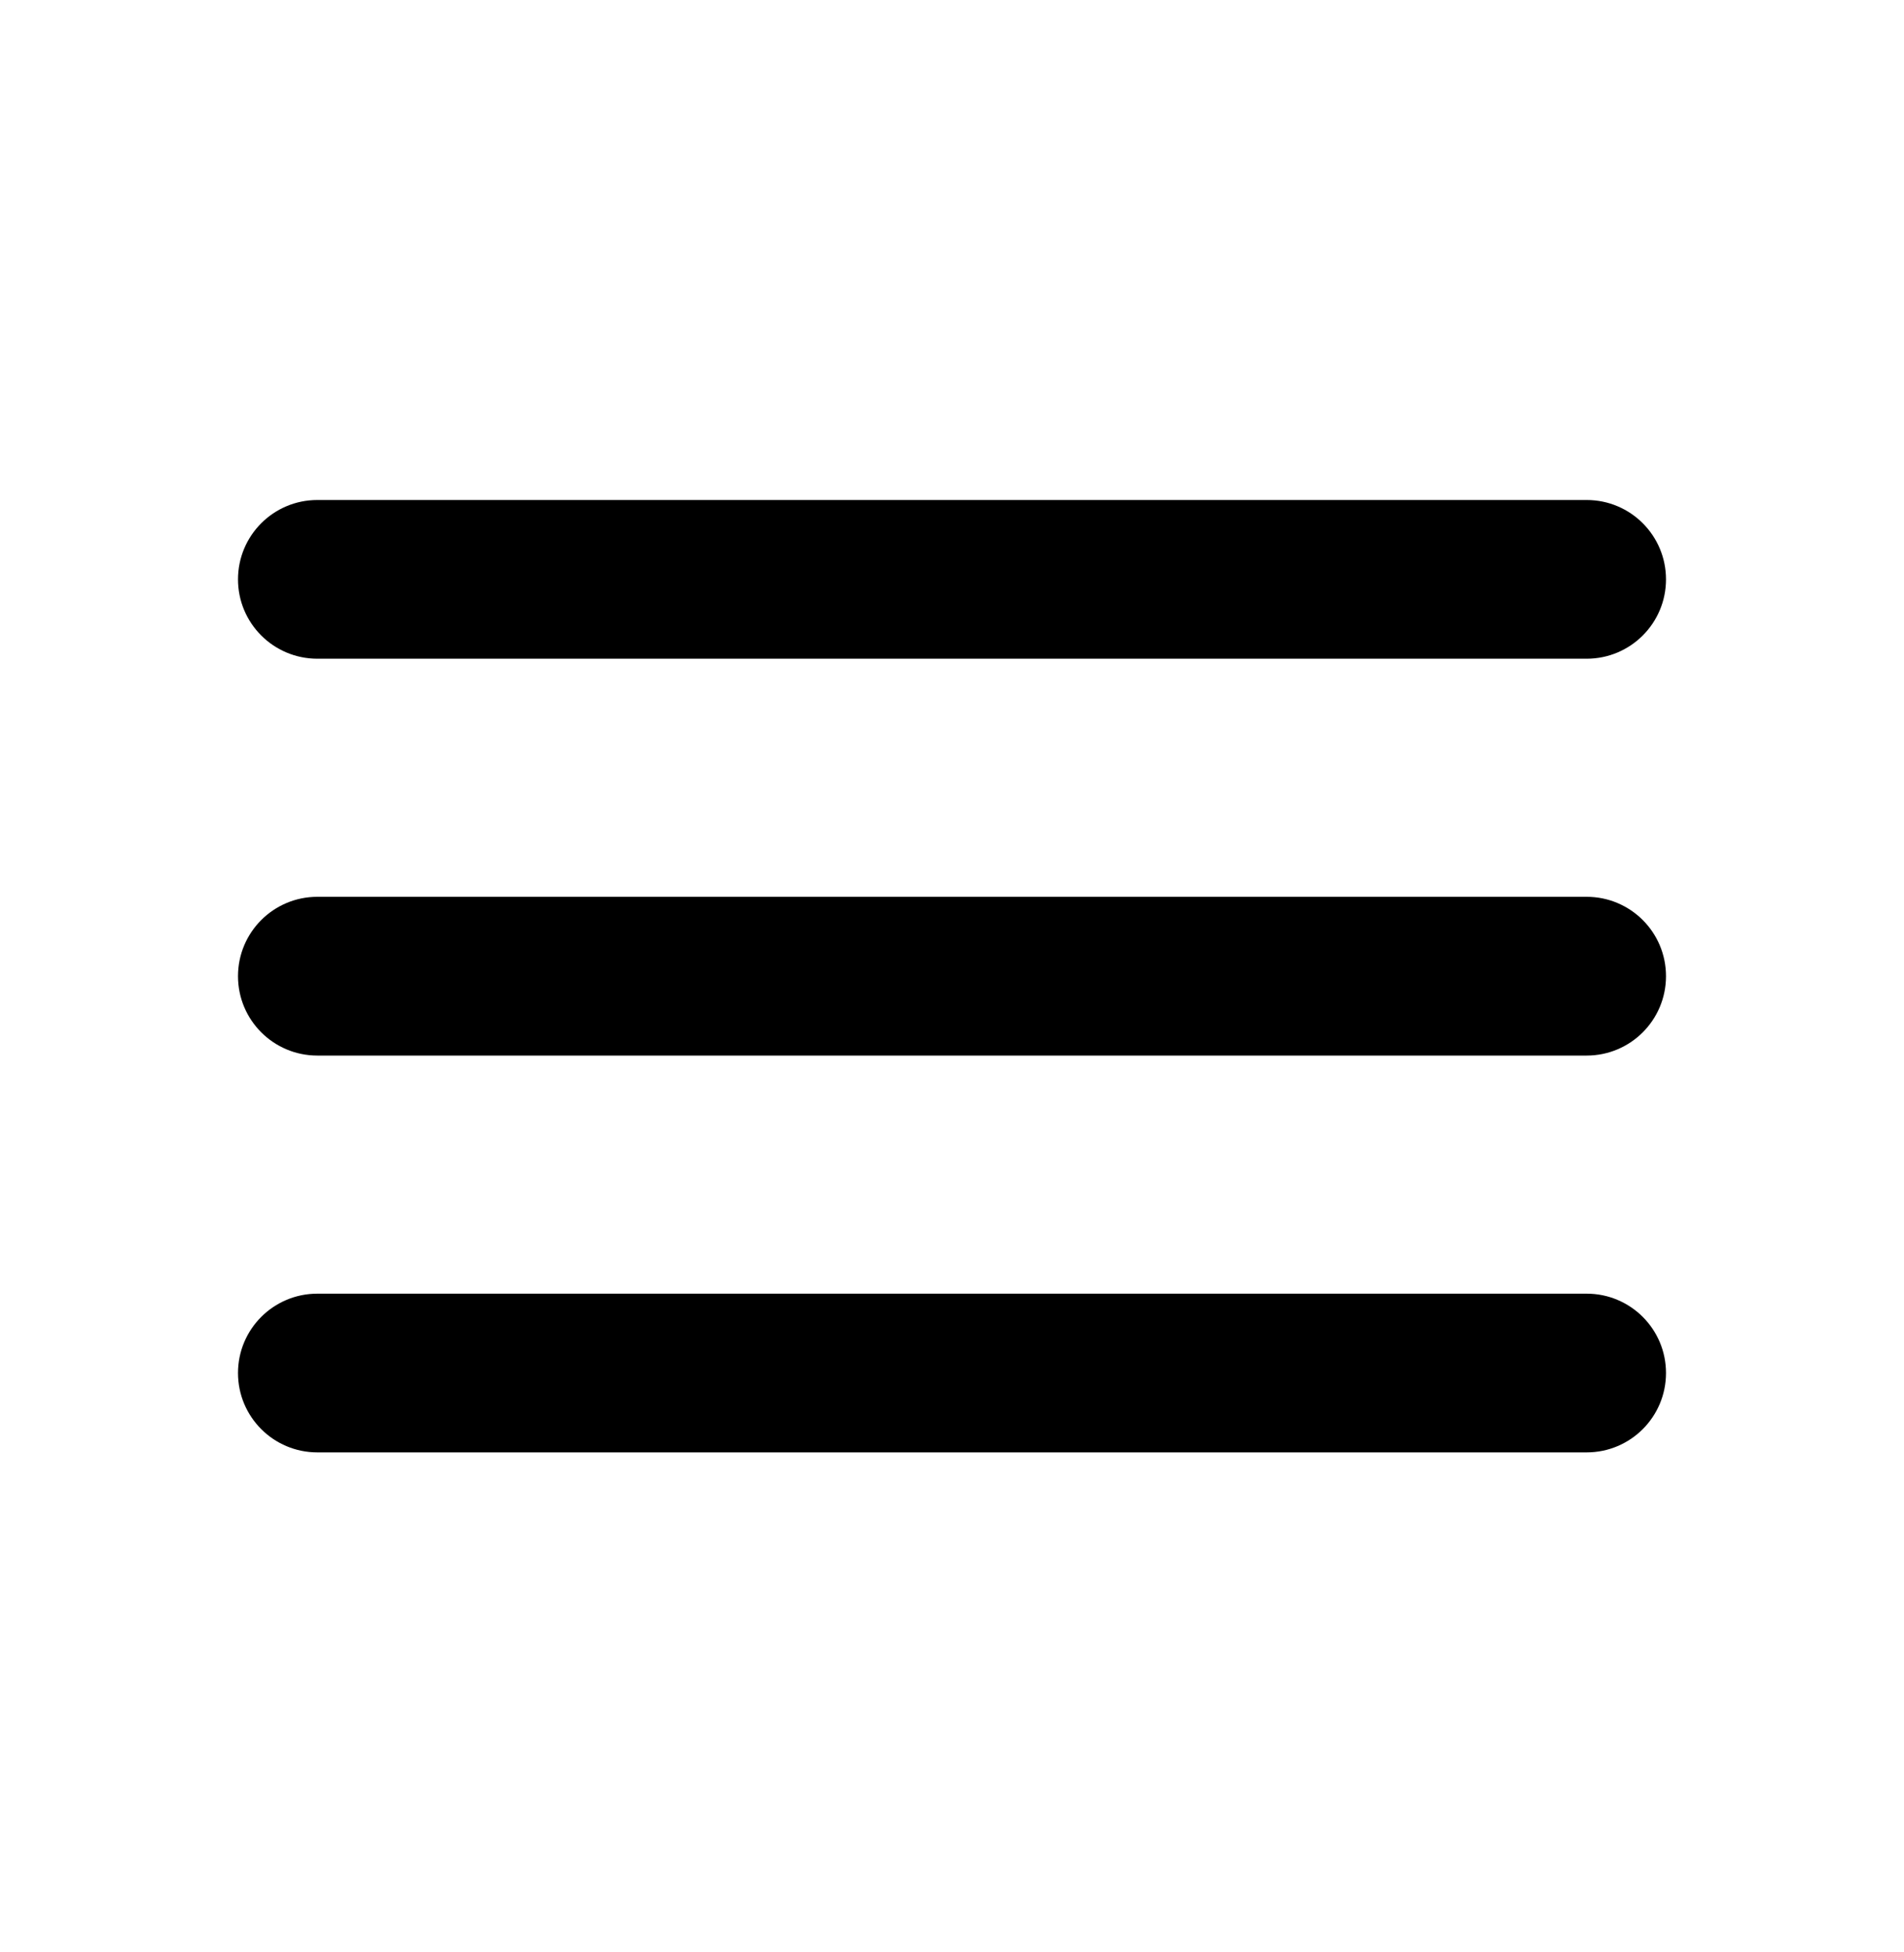 <svg width="40" height="41" viewBox="0 0 40 41" fill="none" xmlns="http://www.w3.org/2000/svg">
<path d="M6.667 30.5C5.746 30.5 5 29.754 5 28.833C5 27.913 5.746 27.167 6.667 27.167H33.333C34.254 27.167 35 27.913 35 28.833C35 29.754 34.254 30.5 33.333 30.5H6.667ZM6.667 22.167C5.746 22.167 5 21.421 5 20.5C5 19.579 5.746 18.833 6.667 18.833H33.333C34.254 18.833 35 19.579 35 20.5C35 21.421 34.254 22.167 33.333 22.167H6.667ZM6.667 13.833C5.746 13.833 5 13.087 5 12.167C5 11.246 5.746 10.5 6.667 10.5H33.333C34.254 10.5 35 11.246 35 12.167C35 13.087 34.254 13.833 33.333 13.833H6.667Z" fill="black"/>
</svg>
